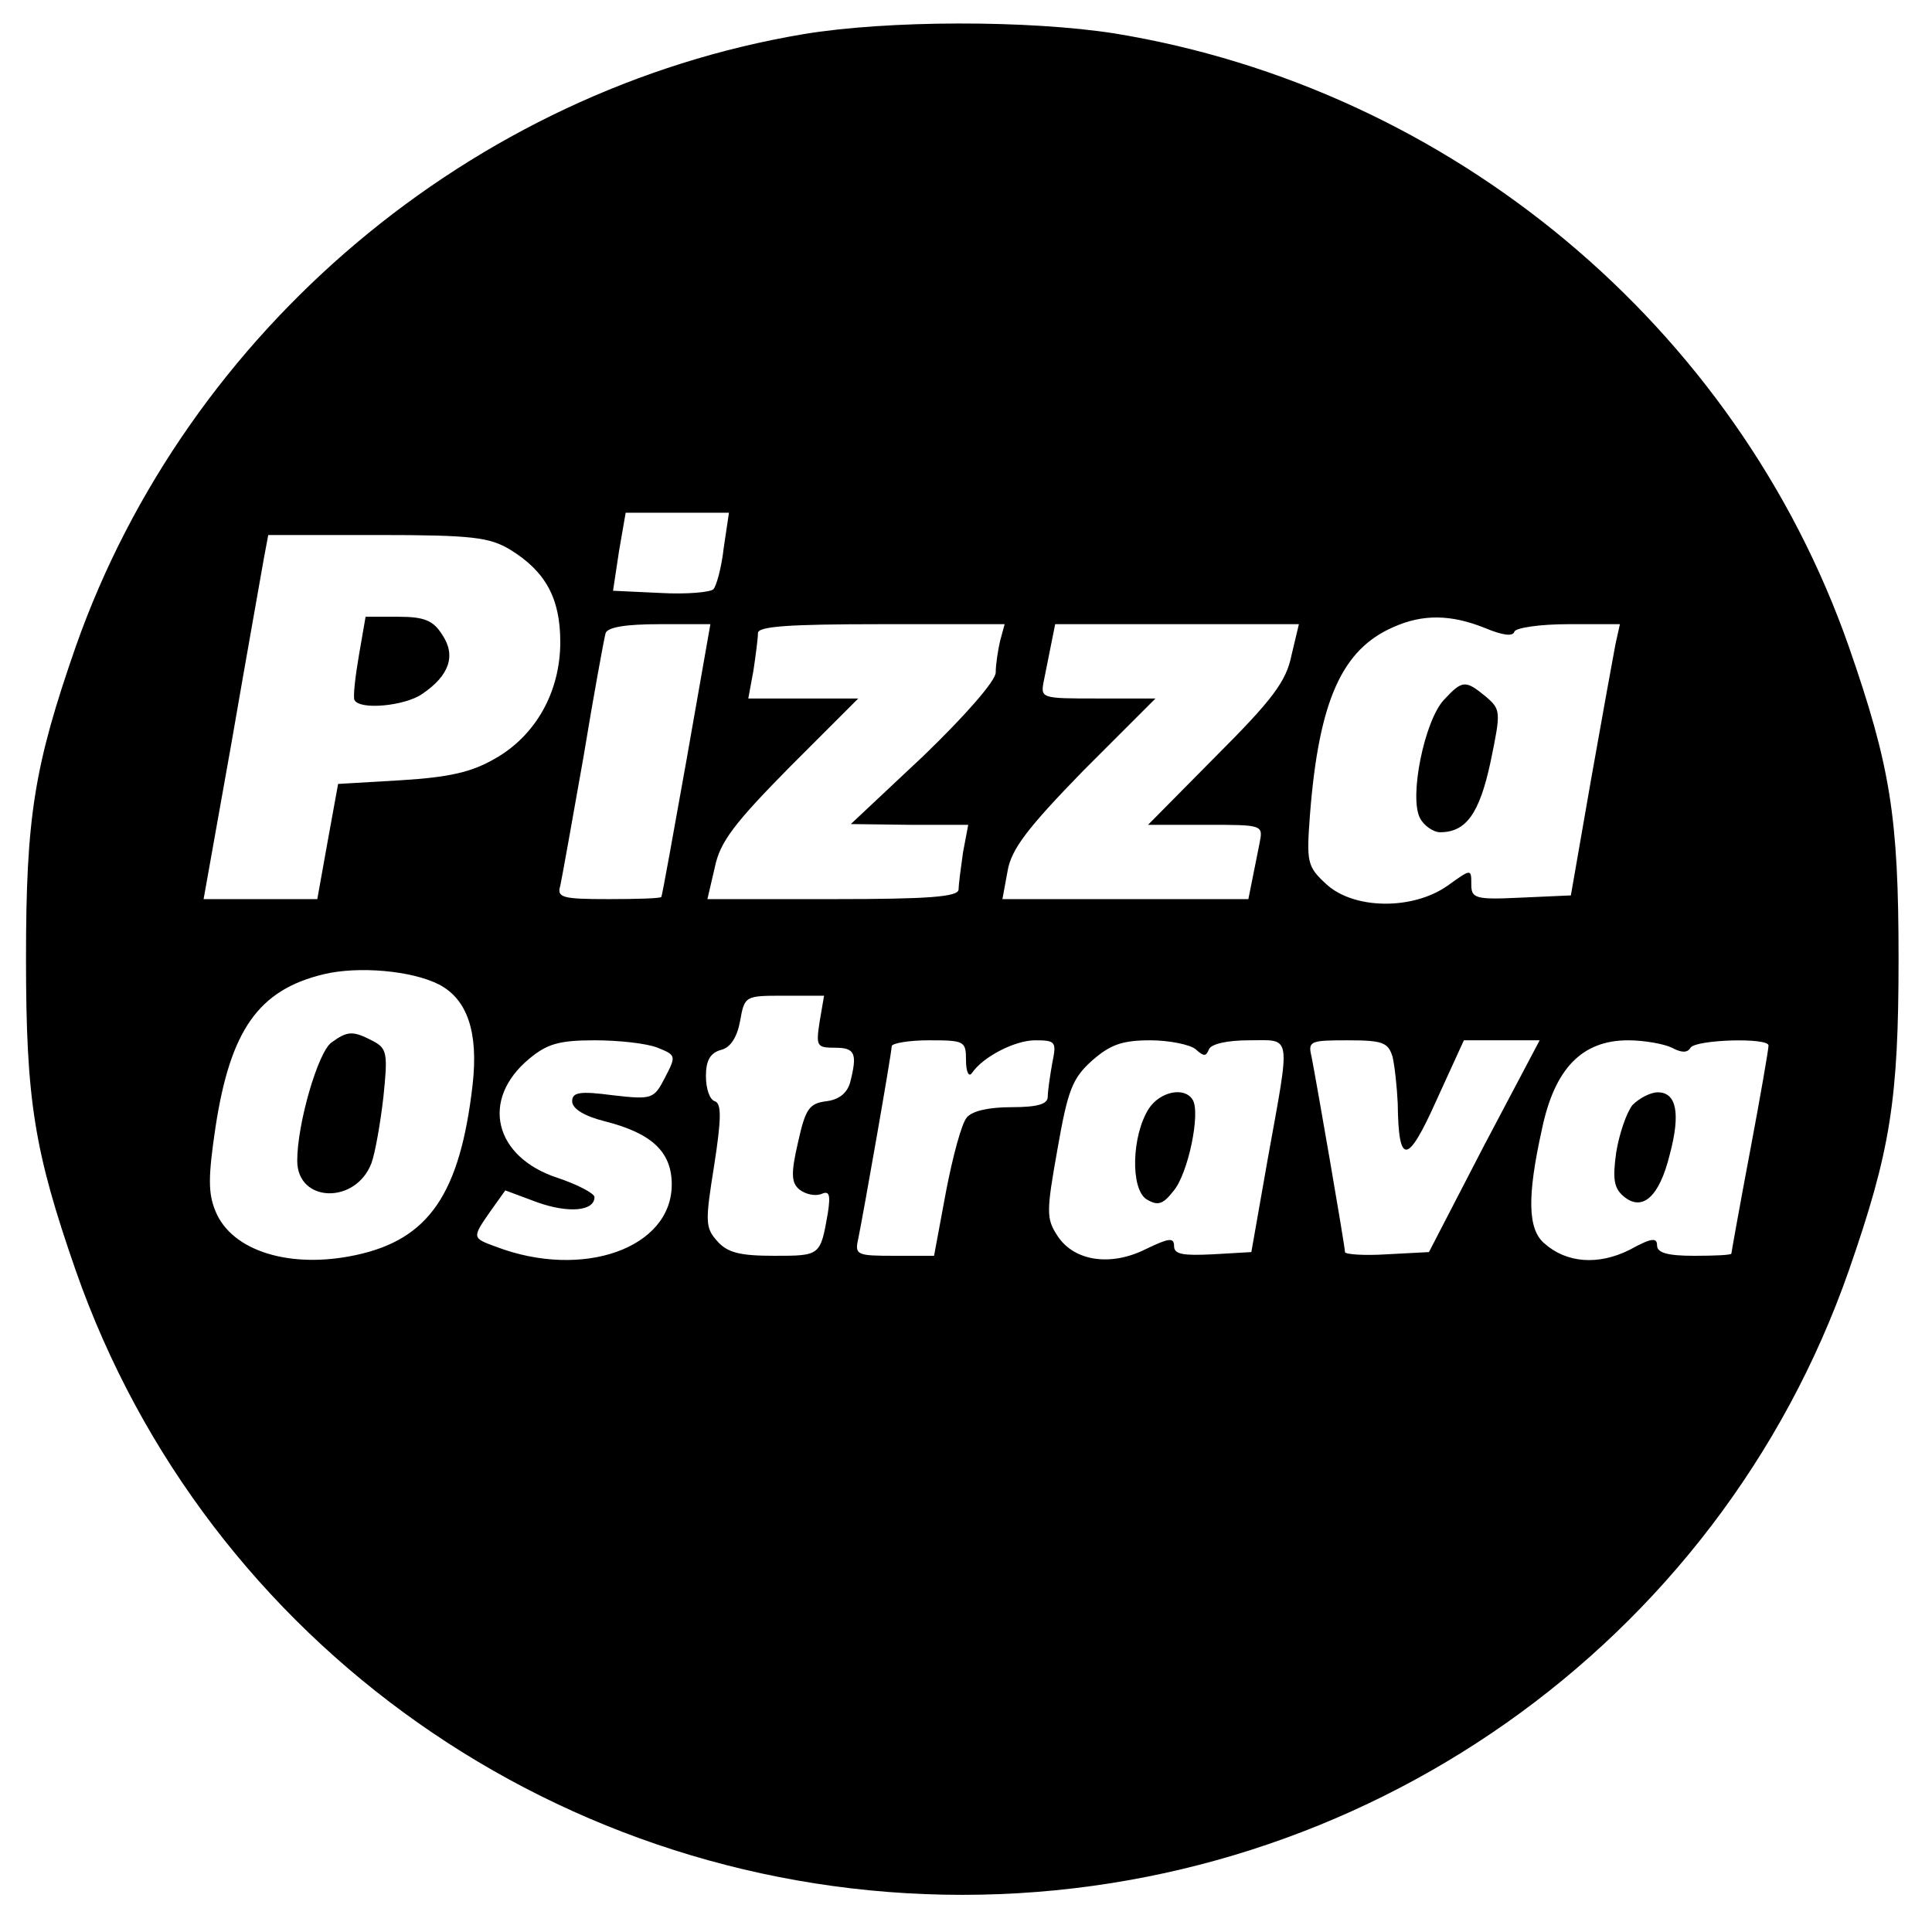 <?xml version="1.0" standalone="no"?>
<!DOCTYPE svg PUBLIC "-//W3C//DTD SVG 20010904//EN"
 "http://www.w3.org/TR/2001/REC-SVG-20010904/DTD/svg10.dtd">
<svg version="1.0" xmlns="http://www.w3.org/2000/svg"
 width="260pt" height="260pt" viewBox="0 0 260 260"
 preserveAspectRatio="xMidYMid meet">
<g transform="translate(0,260) scale(0.1,-0.1)"
fill="#000000" stroke="none">
<path d="M1081 2554 c-446 -75 -829 -398 -979 -824 -56 -161 -67 -229 -67
-420 0 -191 11 -259 67 -420 176 -503 655 -840 1193 -840 538 0 1017 337 1193
840 56 161 67 229 67 420 0 191 -11 259 -67 420 -151 431 -535 751 -988 825
-115 18 -305 18 -419 -1z m-107 -691 c-3 -27 -10 -52 -14 -56 -4 -4 -36 -7
-71 -5 l-64 3 8 53 9 52 69 0 70 0 -7 -47z m-287 -3 c47 -29 67 -65 67 -124 0
-67 -33 -126 -88 -157 -31 -18 -61 -25 -126 -29 l-85 -5 -14 -77 -14 -78 -77
0 -76 0 38 213 c20 116 40 227 43 245 l6 32 147 0 c128 0 151 -3 179 -20z
m1311 -105 c24 -10 38 -12 40 -5 2 5 33 10 73 10 l69 0 -6 -27 c-3 -16 -18
-98 -33 -183 l-27 -155 -67 -3 c-62 -3 -67 -1 -67 18 0 21 0 21 -32 -2 -47
-33 -126 -32 -163 2 -26 24 -27 29 -22 95 12 152 43 221 112 251 40 18 78 17
123 -1z m-1074 -177 c-18 -101 -33 -184 -34 -185 0 -2 -32 -3 -71 -3 -62 0
-70 2 -65 18 2 9 16 87 31 172 14 85 28 161 30 168 3 8 27 12 73 12 l68 0 -32
-182z m422 160 c-3 -13 -6 -32 -6 -43 0 -11 -40 -57 -97 -112 l-98 -92 79 -1
79 0 -7 -37 c-3 -21 -6 -44 -6 -50 0 -10 -41 -13 -169 -13 l-169 0 10 43 c7
34 26 59 101 135 l92 92 -74 0 -74 0 7 38 c3 20 6 43 6 50 0 9 40 12 166 12
l166 0 -6 -22z m392 -20 c-7 -35 -26 -60 -101 -135 l-92 -93 78 0 c77 0 77 0
72 -25 -3 -14 -7 -36 -10 -50 l-5 -25 -166 0 -165 0 7 38 c5 29 26 57 102 135
l97 97 -78 0 c-77 0 -77 0 -72 25 3 14 7 36 10 50 l5 25 164 0 164 0 -10 -42z
m-1147 -443 c38 -20 53 -64 45 -135 -17 -147 -59 -208 -157 -229 -88 -19 -167
5 -189 59 -10 24 -10 46 0 113 20 131 58 185 146 206 46 11 118 5 155 -14z
m512 -50 c-5 -33 -4 -35 21 -35 27 0 30 -8 20 -47 -4 -14 -15 -23 -32 -25 -23
-3 -28 -10 -38 -55 -10 -43 -9 -55 2 -64 8 -6 20 -9 29 -6 11 5 13 0 9 -26
-10 -57 -10 -57 -72 -57 -46 0 -63 4 -77 20 -16 18 -16 26 -4 101 10 64 10 84
1 87 -7 2 -12 17 -12 34 0 21 6 31 20 35 13 3 22 17 26 39 6 34 7 34 59 34
l54 0 -6 -35z m-218 -35 c25 -10 25 -11 10 -40 -15 -29 -17 -30 -70 -24 -45 6
-55 4 -55 -8 0 -10 16 -20 44 -27 63 -16 90 -41 90 -85 0 -86 -120 -128 -236
-84 -33 12 -33 12 -8 48 l20 28 43 -16 c42 -15 77 -12 77 7 0 5 -23 17 -50 26
-85 28 -104 105 -38 160 24 20 40 25 88 25 32 0 70 -4 85 -10z m415 -17 c0
-16 4 -23 8 -17 15 22 58 44 85 44 28 0 29 -2 23 -31 -3 -17 -6 -38 -6 -45 0
-10 -14 -14 -49 -14 -30 0 -53 -5 -60 -14 -7 -8 -19 -53 -28 -100 l-16 -86
-53 0 c-51 0 -54 1 -49 23 7 34 45 250 45 259 0 4 23 8 50 8 48 0 50 -1 50
-27z m309 15 c11 -10 14 -10 18 0 3 7 24 12 54 12 58 0 56 12 25 -160 l-22
-125 -52 -3 c-40 -2 -52 0 -52 11 0 12 -7 11 -38 -4 -48 -24 -97 -16 -119 18
-15 23 -15 32 0 116 14 80 20 96 47 120 24 21 40 27 78 27 26 0 54 -6 61 -12z
m265 -10 c3 -13 6 -41 7 -63 1 -84 13 -83 52 4 l37 81 51 0 51 0 -75 -142 -74
-143 -57 -3 c-31 -2 -56 0 -56 3 0 8 -39 233 -45 263 -5 21 -2 22 49 22 47 0
54 -3 60 -22z m376 12 c13 -7 21 -7 25 0 7 11 105 14 105 3 0 -5 -11 -69 -25
-143 -14 -74 -25 -136 -25 -137 0 -2 -22 -3 -50 -3 -36 0 -50 4 -50 14 0 11
-8 10 -37 -6 -42 -21 -85 -18 -115 9 -22 19 -23 63 -3 153 17 82 54 120 116
120 22 0 49 -5 59 -10z"/>
<path d="M483 1718 c-5 -29 -8 -56 -6 -60 7 -14 68 -8 91 8 37 25 46 52 27 80
-12 19 -24 24 -59 24 l-44 0 -9 -52z"/>
<path d="M1943 1658 c-26 -28 -47 -131 -32 -159 5 -10 18 -19 27 -19 35 0 53
25 68 95 14 68 14 70 -7 88 -27 22 -31 22 -56 -5z"/>
<path d="M446 1197 c-18 -13 -46 -109 -46 -159 0 -57 79 -59 100 -3 5 14 12
54 16 89 6 58 5 65 -14 75 -27 14 -34 14 -56 -2z"/>
<path d="M1546 1108 c-23 -36 -25 -108 -3 -122 15 -9 22 -7 36 11 20 23 37
106 26 123 -11 18 -44 11 -59 -12z"/>
<path d="M2197 1113 c-8 -10 -18 -39 -22 -64 -5 -36 -3 -48 10 -59 25 -21 48
-1 62 56 15 56 9 84 -16 84 -10 0 -25 -8 -34 -17z"/>
</g>
</svg>
